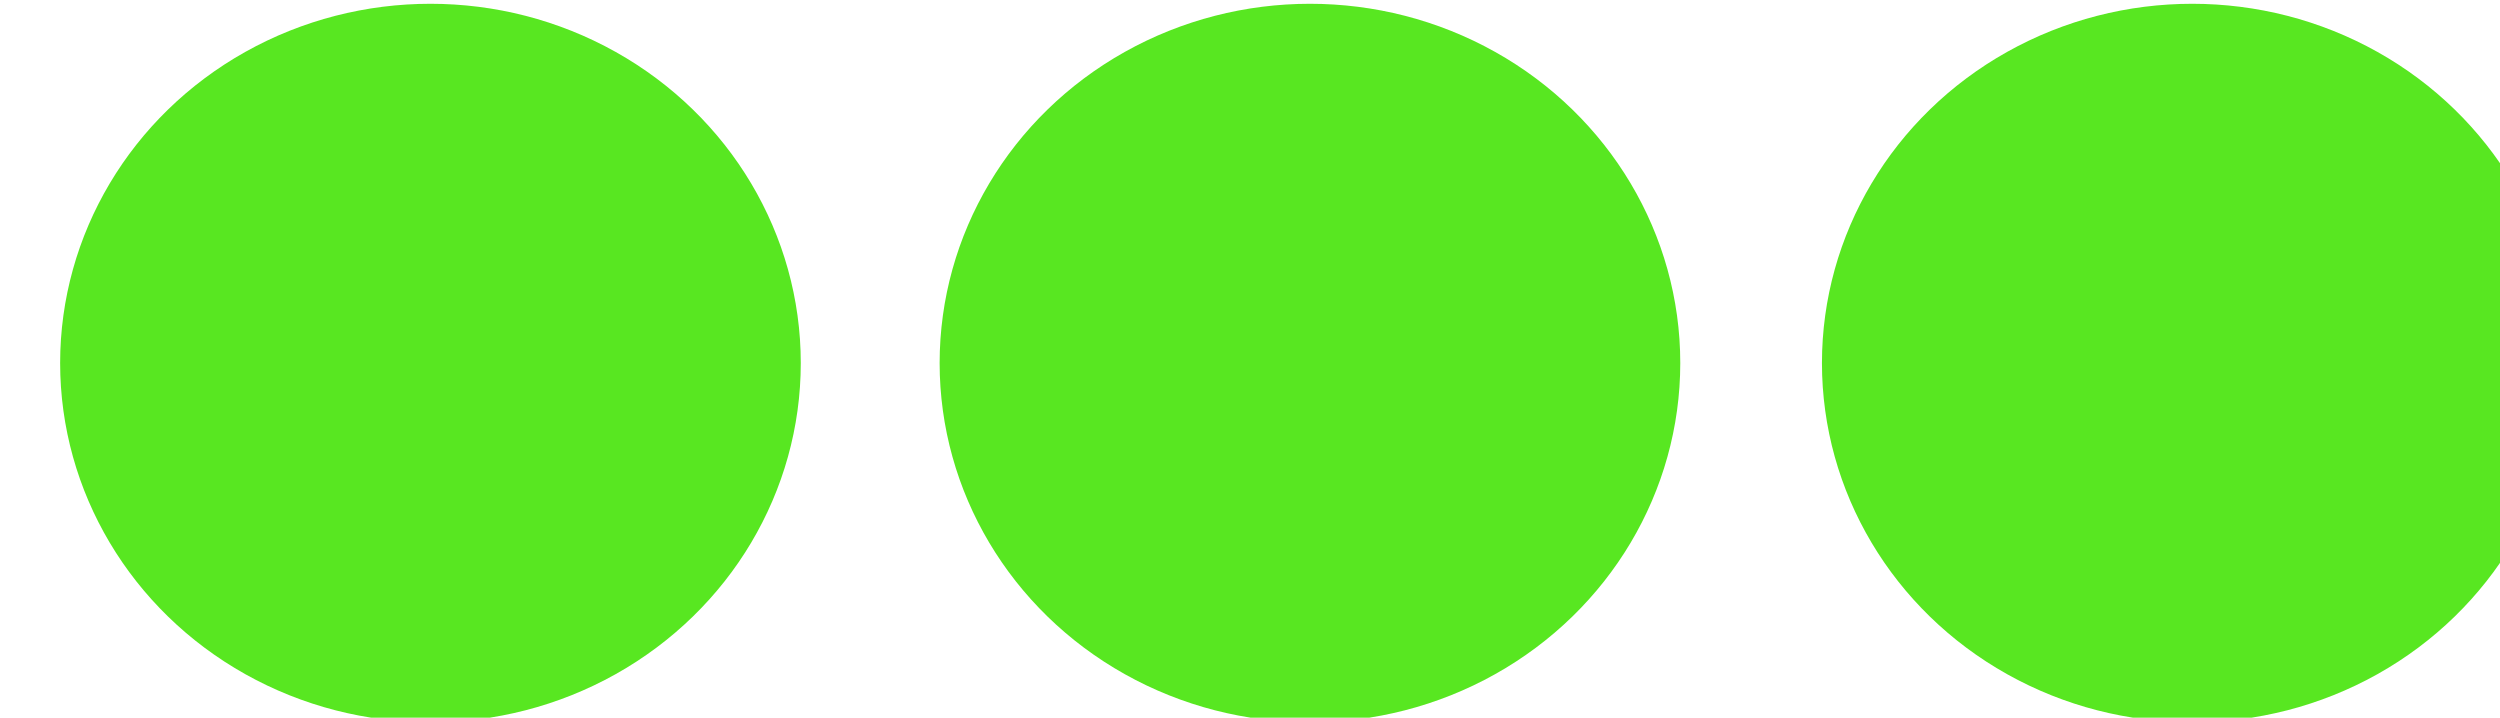 <?xml version="1.0" encoding="UTF-8"?>
<!-- Created with Inkscape (http://www.inkscape.org/) -->
<svg width="15.875mm" height="4.557mm" version="1.1" viewBox="0 0 15.875 4.557" xmlns="http://www.w3.org/2000/svg">
 <g transform="translate(-238.69 174.38)">
  <g transform="matrix(.179 0 0 .179 -68.891 -193.1)" fill="#58e721">
   <ellipse cx="1796.1" cy="117.46" rx="13.137" ry="12.745" stop-color="#000000"/>
   <ellipse cx="1764.8" cy="117.46" rx="13.137" ry="12.745" stop-color="#000000"/>
   <ellipse cx="1733.6" cy="117.46" rx="13.137" ry="12.745" stop-color="#000000"/>
  </g>
 </g>
</svg>
